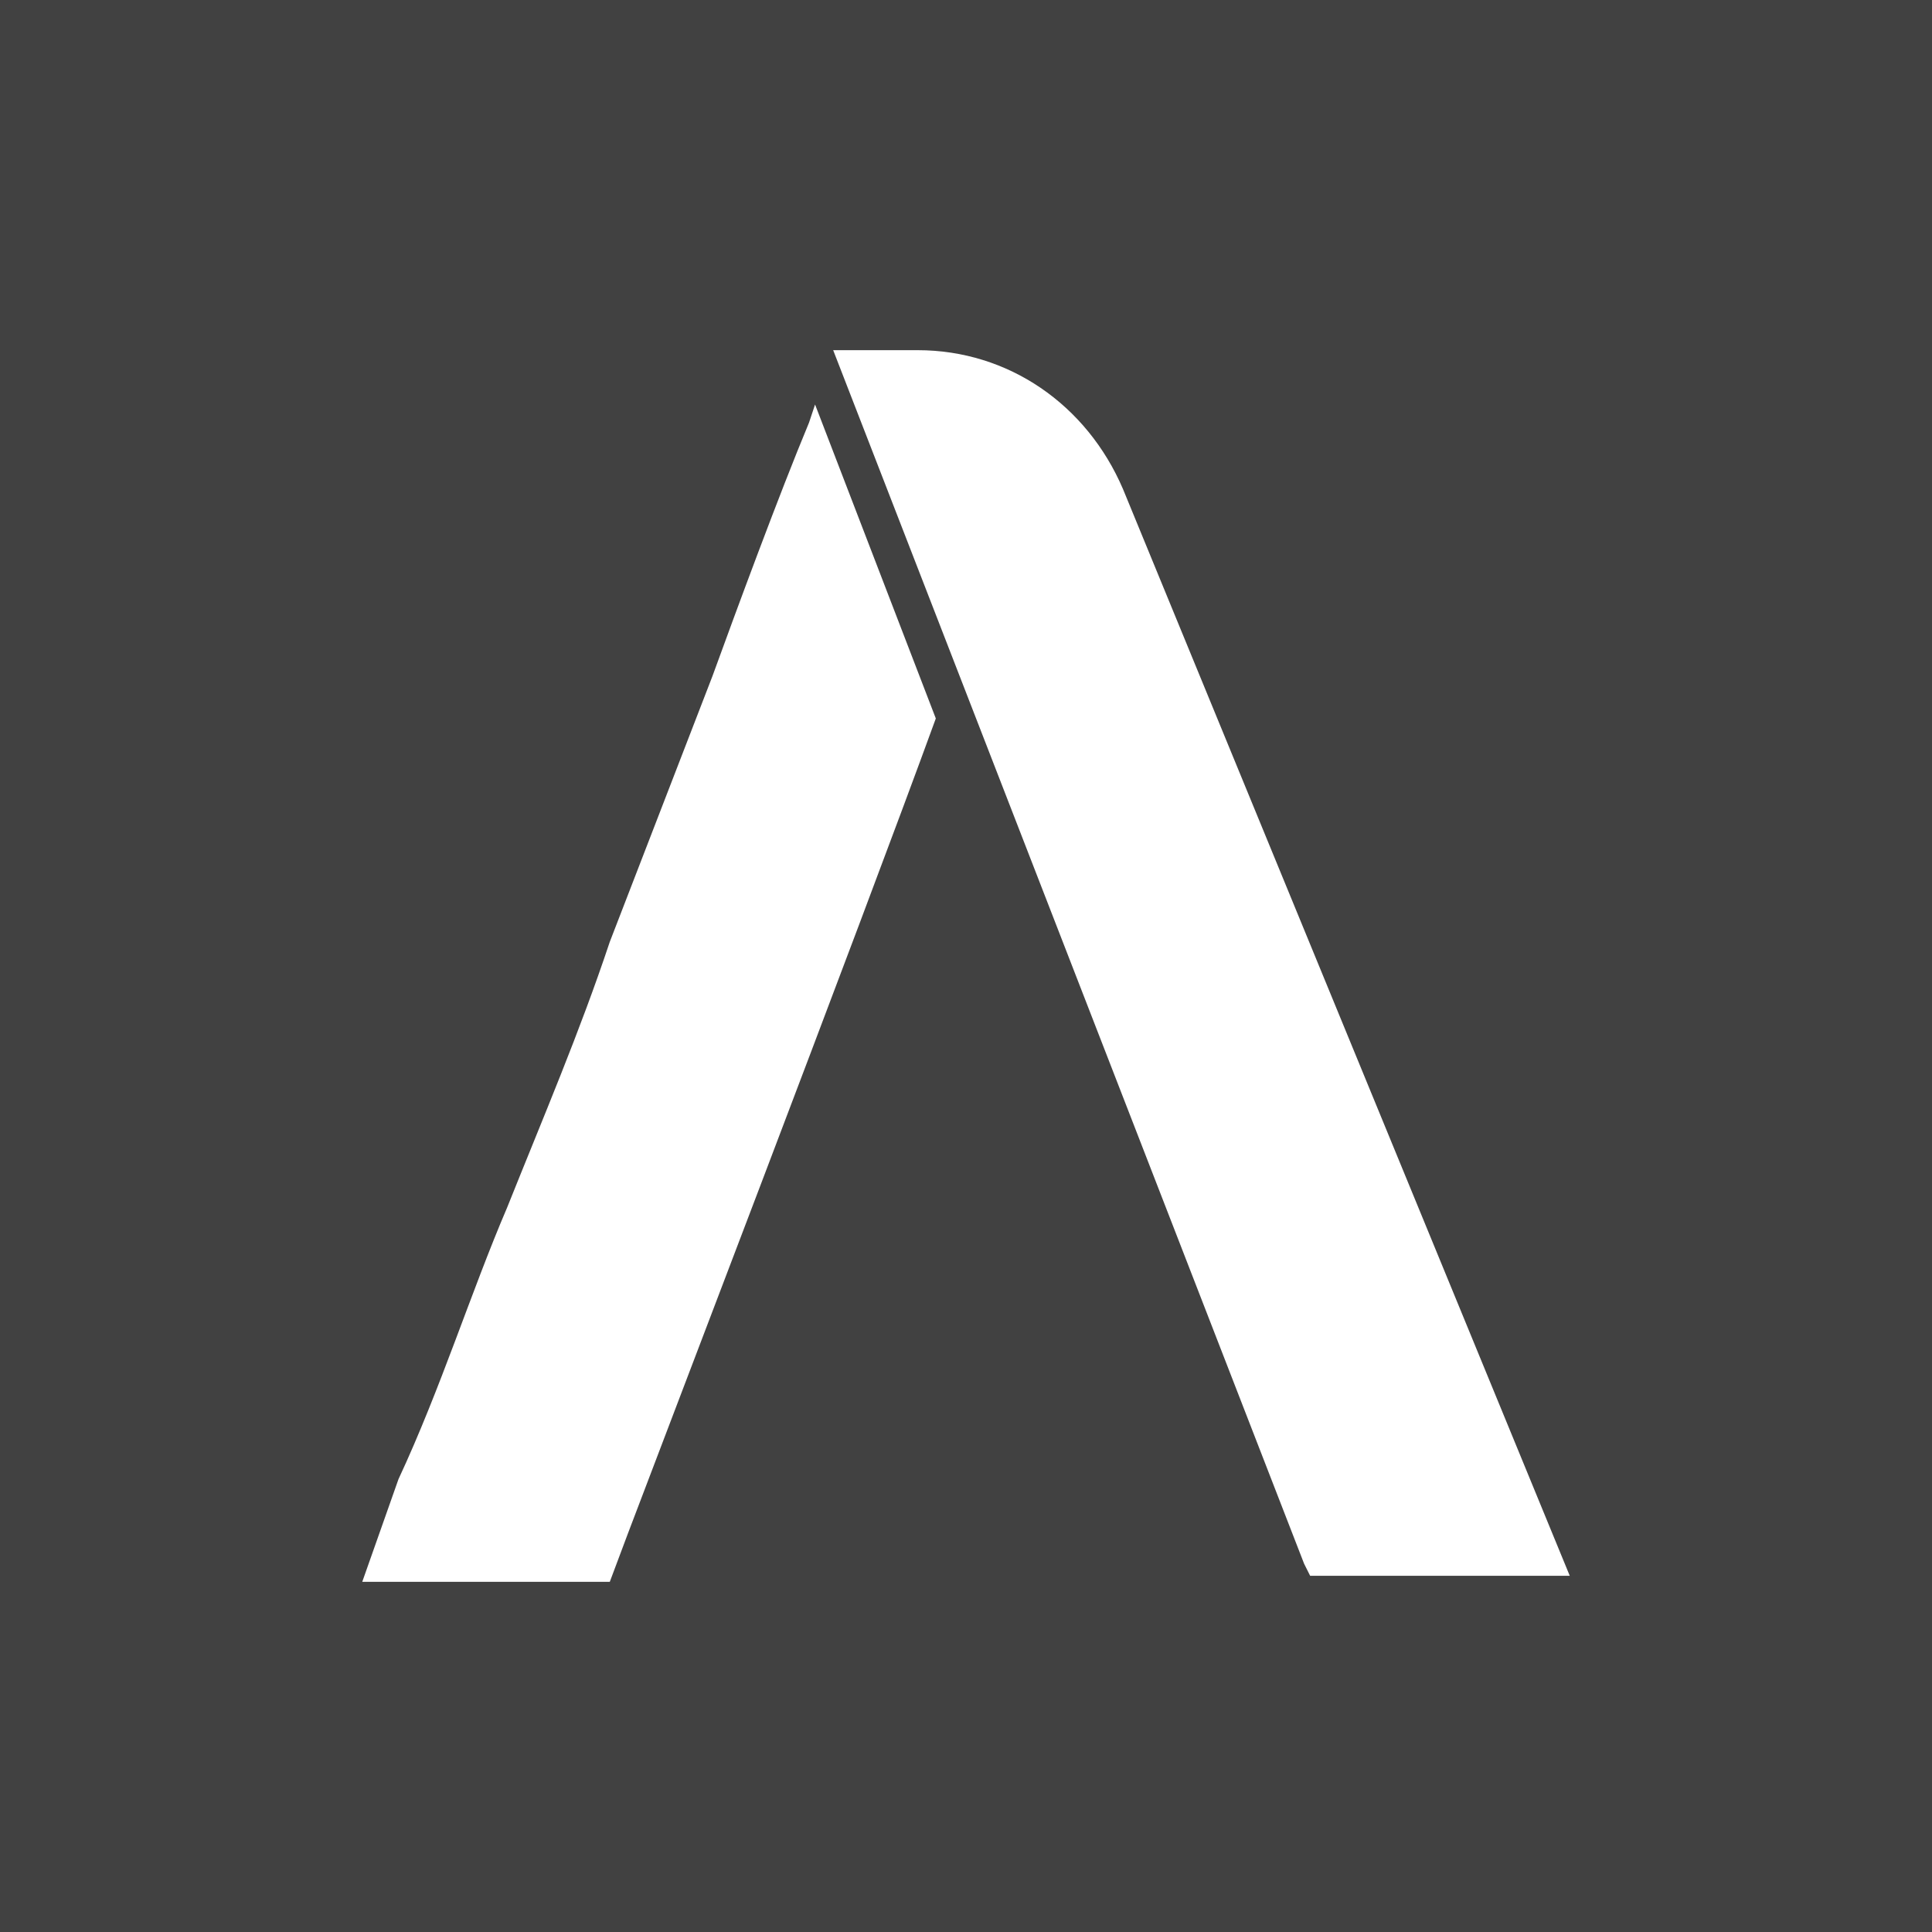 <?xml version="1.0" encoding="utf-8"?>
<!-- Generator: Adobe Illustrator 24.2.0, SVG Export Plug-In . SVG Version: 6.00 Build 0)  -->
<svg version="1.1" id="Layer_1" xmlns="http://www.w3.org/2000/svg" xmlns:xlink="http://www.w3.org/1999/xlink" x="0px" y="0px"
	 viewBox="0 0 32 32" style="enable-background:new 0 0 32 32;" xml:space="preserve">
<style type="text/css">
	.st0{fill:#414141;}
	.st1{fill:#FFFFFF;}
</style>
<rect class="st0" width="32" height="32"/>
<g>
	<path class="st1" d="M15.2,5.8h-1.4l7.8,20.1l0.1,0.2H26l-7.4-18C18,6.7,16.7,5.8,15.2,5.8z"/>
	<path class="st1" d="M13.5,6.7L13.4,7c-0.5,1.2-1.2,3.1-1.6,4.2l-1.7,4.4C9.6,17.1,9,18.5,8.4,20c-0.6,1.4-1.1,3-1.8,4.5L6,26.2
		h4.1l0.3-0.8c0.3-0.8,3.9-10.2,5.1-13.5L13.5,6.7z"/>
</g>
</svg>
